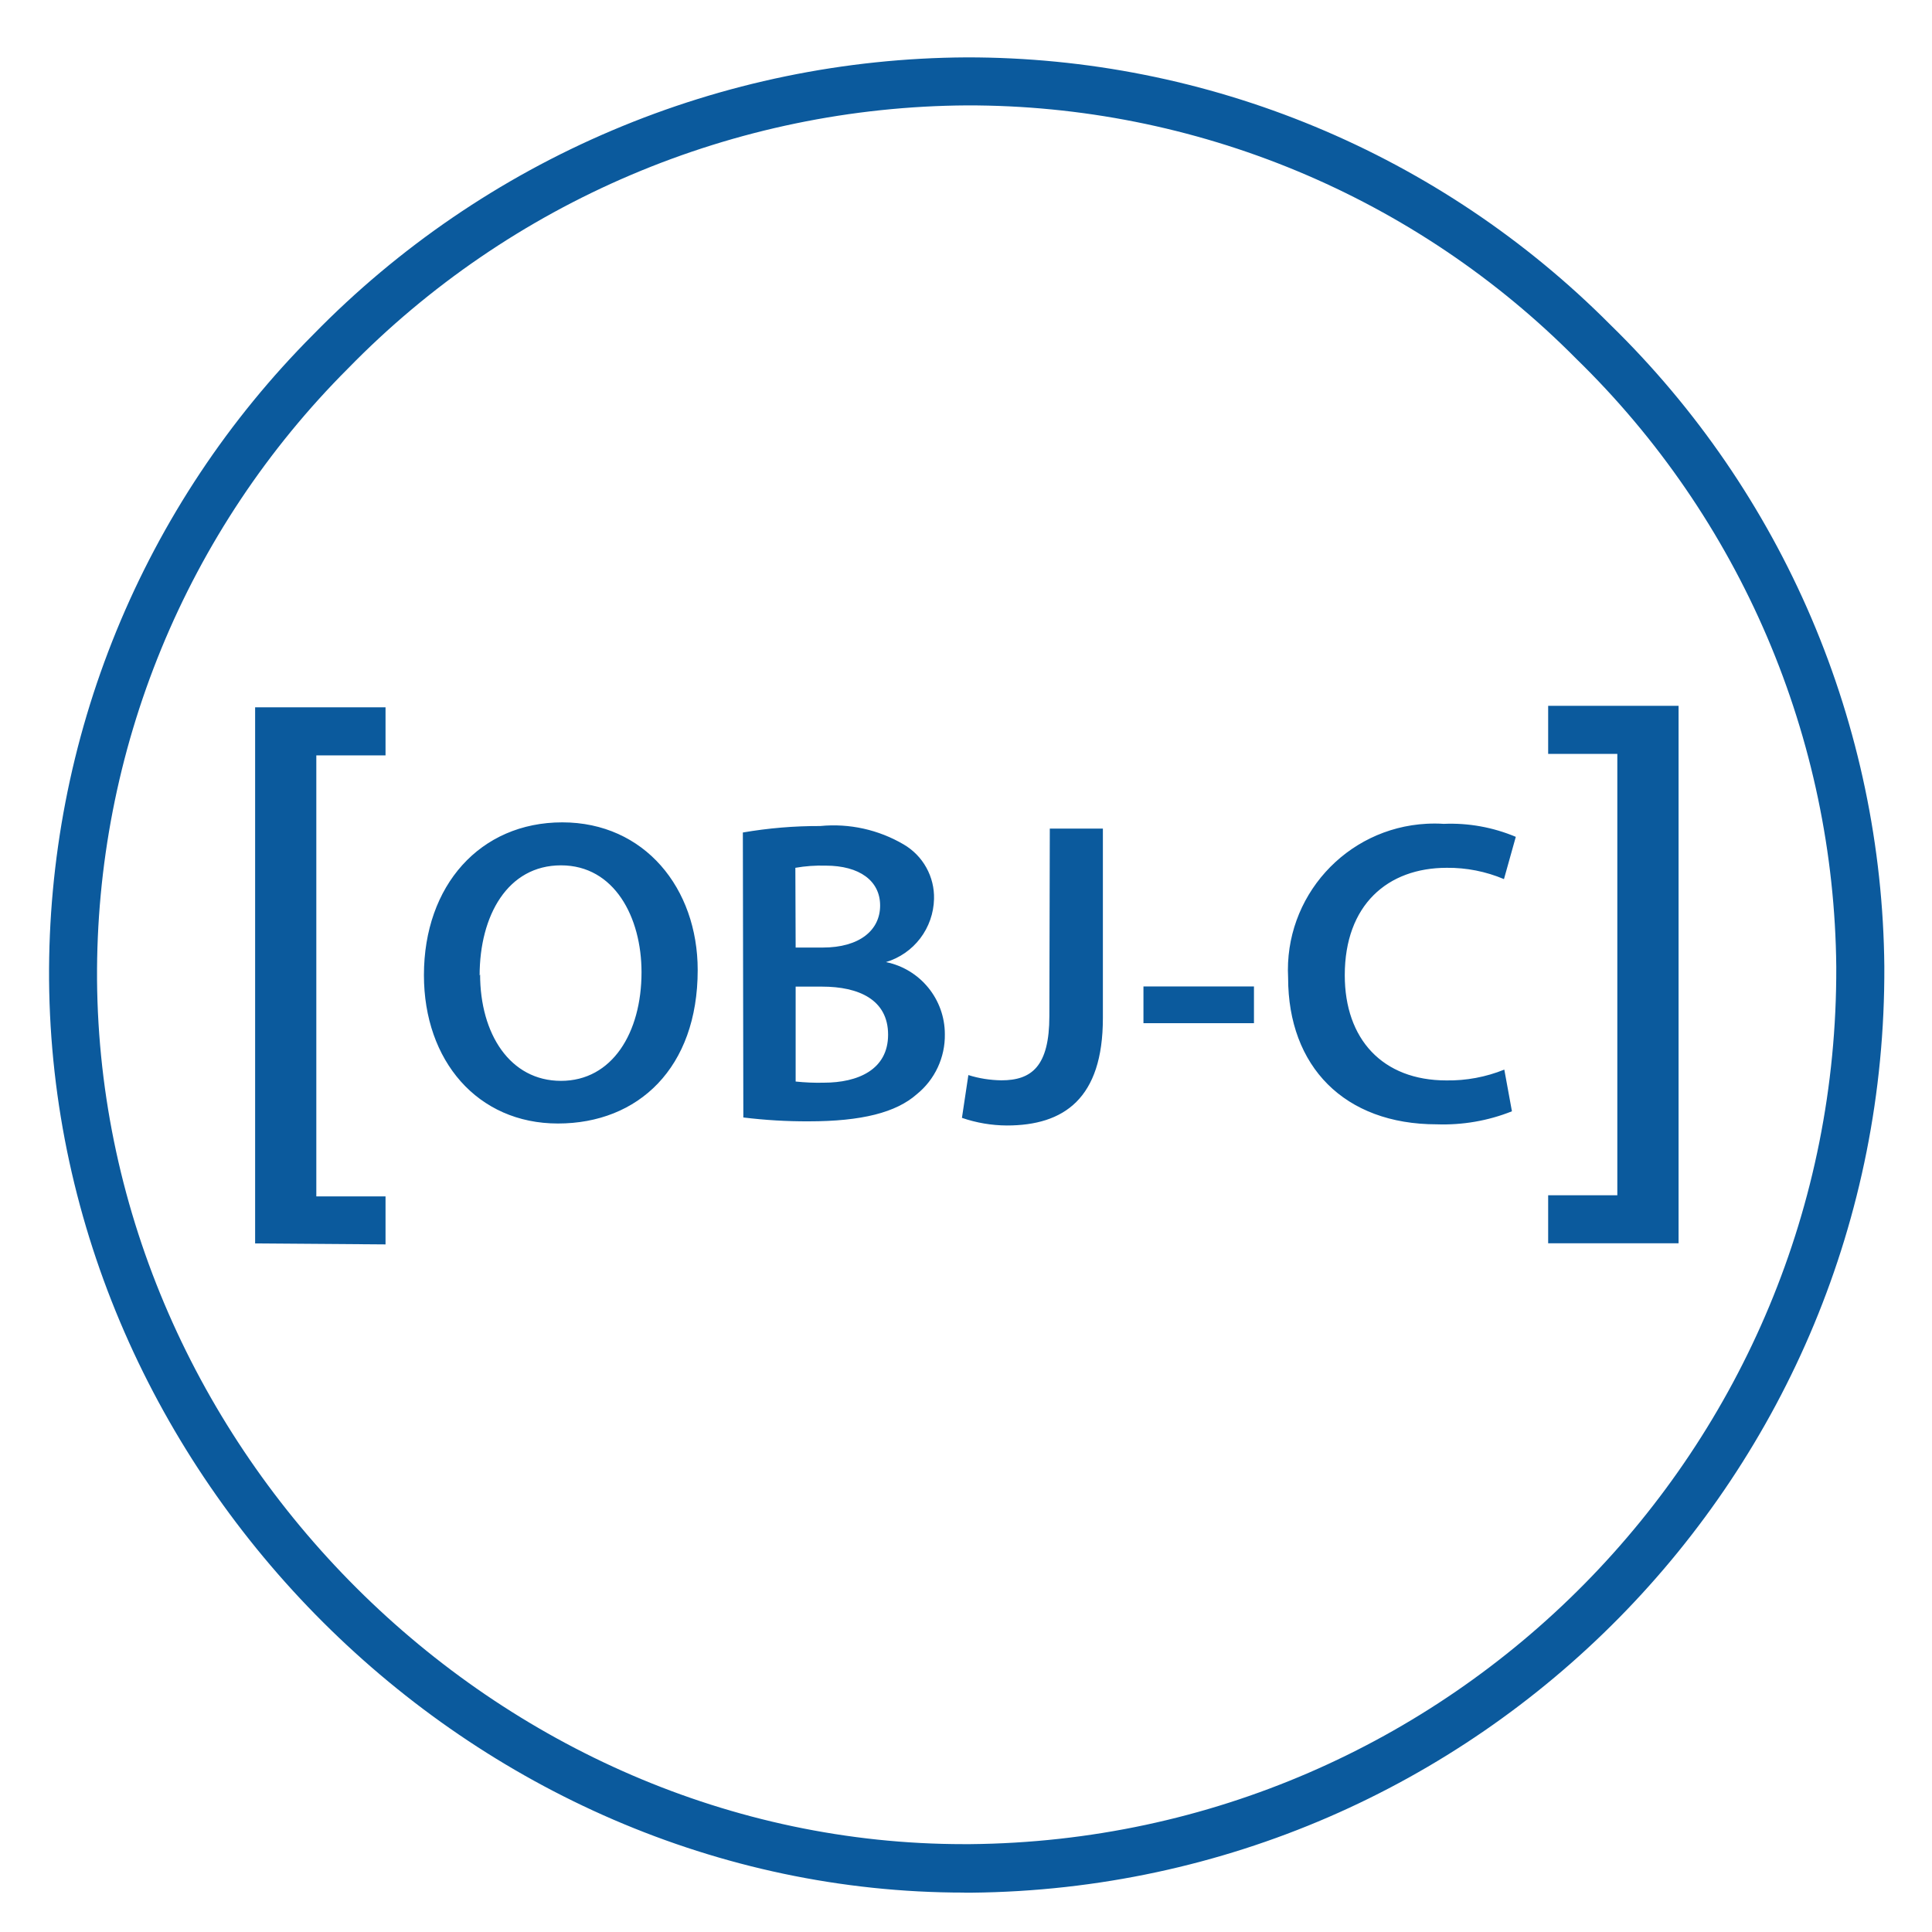 <svg width="40" height="40" viewBox="0 0 40 40" fill="none" xmlns="http://www.w3.org/2000/svg">
<path d="M19.962 39.184C9.752 39.184 1.096 30.561 1.016 20.287C0.999 17.809 1.473 15.351 2.412 13.058C3.351 10.764 4.736 8.68 6.487 6.925C8.249 5.121 10.352 3.684 12.674 2.7C14.995 1.715 17.489 1.201 20.011 1.188C22.488 1.185 24.941 1.673 27.228 2.623C29.515 3.573 31.592 4.966 33.339 6.722C35.114 8.453 36.53 10.518 37.504 12.799C38.477 15.079 38.99 17.53 39.013 20.01C39.06 30.511 30.618 39.079 20.116 39.186H19.962V39.184ZM20.021 2.182C17.631 2.196 15.267 2.685 13.067 3.62C10.867 4.554 8.875 5.917 7.206 7.628C5.546 9.288 4.231 11.261 3.339 13.433C2.447 15.604 1.995 17.931 2.009 20.279C2.083 30.016 10.289 38.181 19.956 38.181H20.085C30.042 38.09 38.055 29.973 38.018 20.016C37.996 17.667 37.509 15.346 36.586 13.186C35.662 11.026 34.32 9.07 32.638 7.431C30.987 5.764 29.022 4.442 26.856 3.541C24.69 2.64 22.367 2.178 20.021 2.182Z" fill="#0B5A9D"/>
<path d="M5.282 25.744V14.644H7.982V15.639H6.549V24.77H7.982V25.764L5.282 25.744ZM14.445 20.084C14.445 22.108 13.216 23.261 11.551 23.261C9.887 23.261 8.777 21.962 8.777 20.189C8.777 18.333 9.94 17.026 11.642 17.026C13.343 17.026 14.445 18.389 14.445 20.084ZM9.94 20.174C9.94 21.403 10.557 22.378 11.615 22.378C12.674 22.378 13.282 21.383 13.282 20.129C13.282 18.991 12.721 17.916 11.615 17.916C10.509 17.916 9.93 18.956 9.93 20.199L9.94 20.174ZM15.38 17.236C15.908 17.145 16.445 17.1 16.981 17.102C17.584 17.043 18.189 17.177 18.711 17.484C18.907 17.599 19.069 17.764 19.179 17.963C19.289 18.161 19.344 18.385 19.338 18.612C19.331 18.907 19.231 19.192 19.053 19.427C18.874 19.662 18.626 19.834 18.343 19.919C19.052 20.063 19.562 20.688 19.562 21.412C19.566 21.649 19.515 21.885 19.415 22.1C19.314 22.316 19.166 22.505 18.981 22.655C18.553 23.033 17.842 23.216 16.742 23.216C16.291 23.218 15.839 23.191 15.39 23.136L15.38 17.236ZM16.473 19.618H17.034C17.795 19.618 18.222 19.26 18.222 18.748C18.222 18.236 17.795 17.922 17.094 17.922C16.884 17.916 16.674 17.931 16.467 17.967L16.473 19.618ZM16.473 22.392C16.667 22.412 16.862 22.421 17.055 22.416C17.762 22.416 18.387 22.147 18.387 21.422C18.387 20.697 17.78 20.427 17.02 20.427H16.473L16.473 22.392ZM21.735 17.155H22.834V21.079C22.834 22.745 22.028 23.302 20.845 23.302C20.528 23.3 20.215 23.247 19.916 23.144L20.049 22.258C20.269 22.328 20.499 22.363 20.732 22.367C21.358 22.367 21.726 22.079 21.726 21.035L21.735 17.155ZM25.962 20.423V21.184H23.674V20.423H25.962ZM31.303 23.008C30.808 23.206 30.277 23.296 29.747 23.278C27.832 23.278 26.669 22.079 26.669 20.244C26.58 18.571 27.865 17.143 29.538 17.055C29.655 17.049 29.774 17.049 29.891 17.057C30.402 17.035 30.912 17.128 31.383 17.326L31.138 18.201C30.764 18.043 30.361 17.963 29.955 17.967C28.726 17.967 27.842 18.738 27.842 20.191C27.842 21.514 28.623 22.369 29.947 22.369C30.357 22.375 30.764 22.299 31.145 22.145L31.303 23.008ZM34.753 14.613V25.741H32.053V24.747H33.485V15.608H32.053V14.613H34.753Z" fill="#0B5A9D"/>
</svg>
